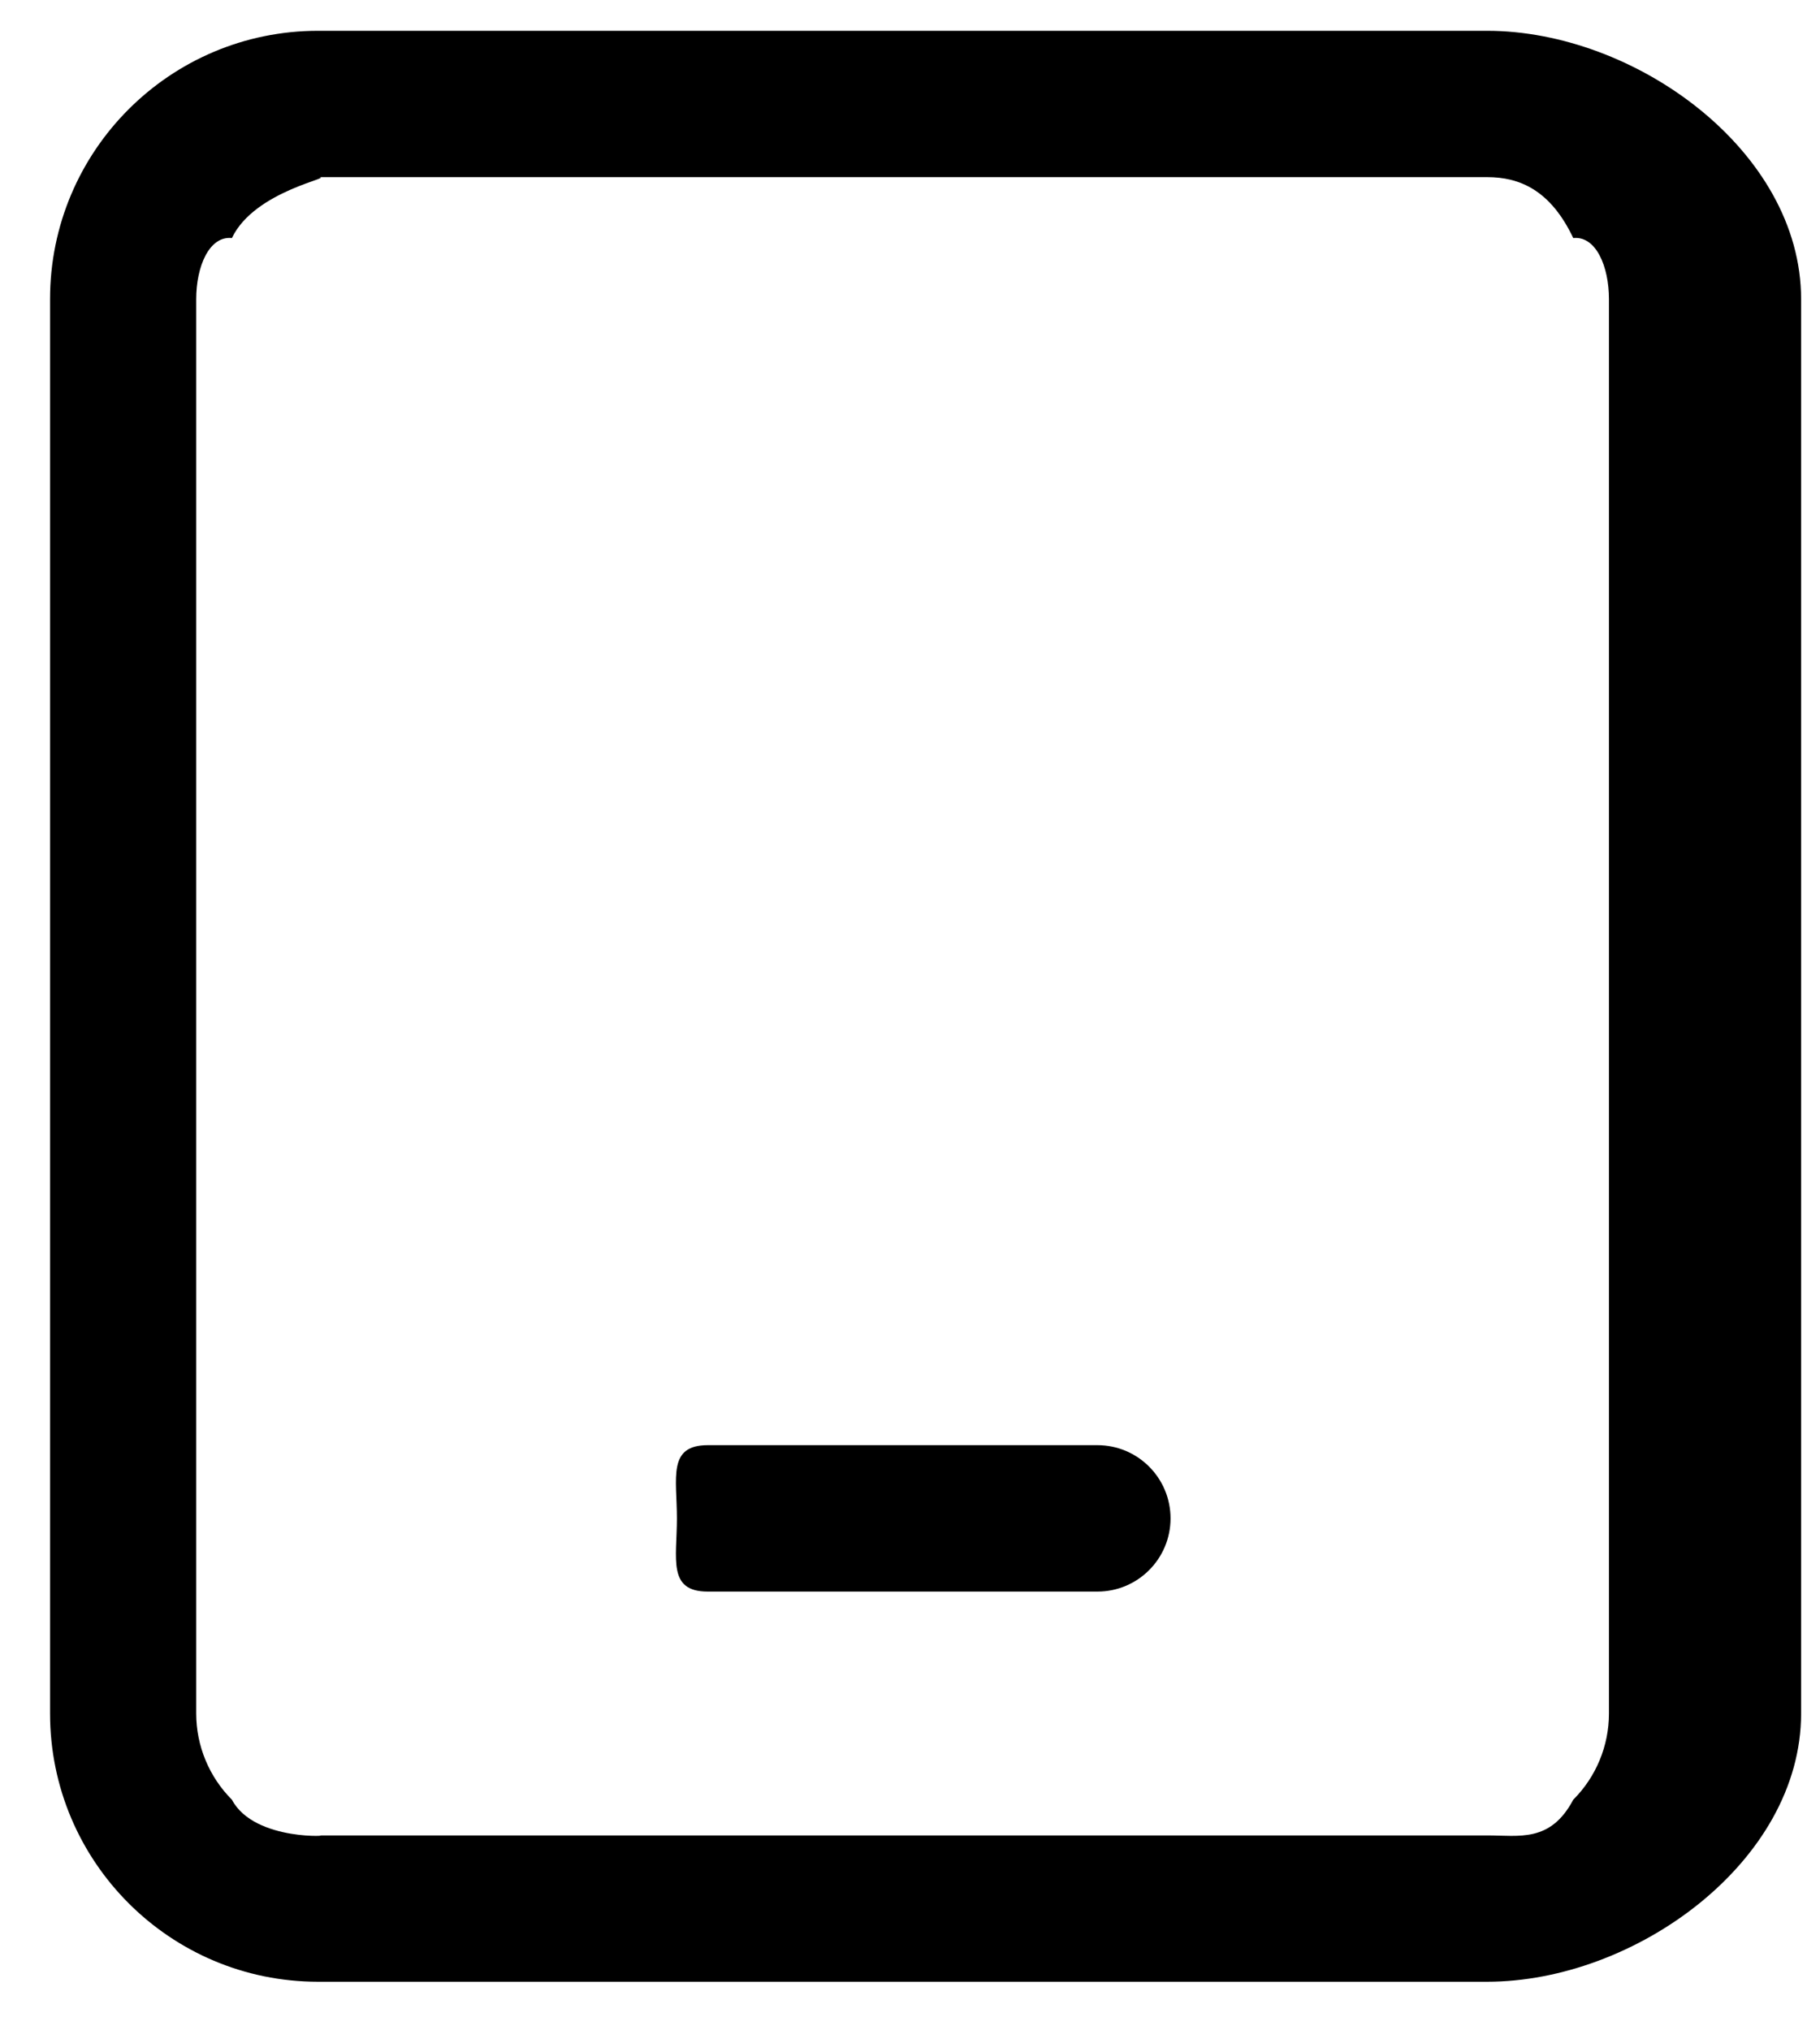 <svg xmlns="http://www.w3.org/2000/svg" xmlns:xlink="http://www.w3.org/1999/xlink" viewBox="0 0 26 29" data-inject-url="http://www.winner-sc.com/images/icon/tel.svg" class="svg" exec=",imgsrcsvgnotonloadSVGInject,">
<path d="M4.543,0.440 L21.245,0.440 C23.359,0.440 25.73,2.155 25.73,4.272 L25.73,24.474 C25.73,26.590 23.359,28.306 21.245,28.306 L4.543,28.306 C2.429,28.306 0.715,26.590 0.715,24.474 L0.715,4.272 C0.715,2.155 2.429,0.440 4.543,0.440 L4.543,0.440 ZM4.543,2.530 C4.82,2.530 3.639,2.713 3.313,3.40 C2.987,3.367 2.803,3.809 2.803,4.272 L2.803,24.474 C2.803,24.936 2.987,25.379 3.313,25.706 C3.639,26.32 4.82,26.216 4.543,26.216 L21.245,26.216 C21.707,26.216 22.149,26.32 22.475,25.706 C22.802,25.379 22.985,24.936 22.985,24.474 L22.985,4.272 C22.985,3.809 22.802,3.367 22.475,3.40 C22.149,2.713 21.707,2.530 21.245,2.530 L4.543,2.530 ZM10.110,22.733 C9.534,22.733 9.67,22.265 9.67,21.688 C9.67,21.110 9.534,20.642 10.110,20.642 L15.678,20.642 C16.254,20.642 16.722,21.110 16.722,21.688 C16.722,22.265 16.254,22.733 15.678,22.733 L10.110,22.733 Z"></path>
</svg>